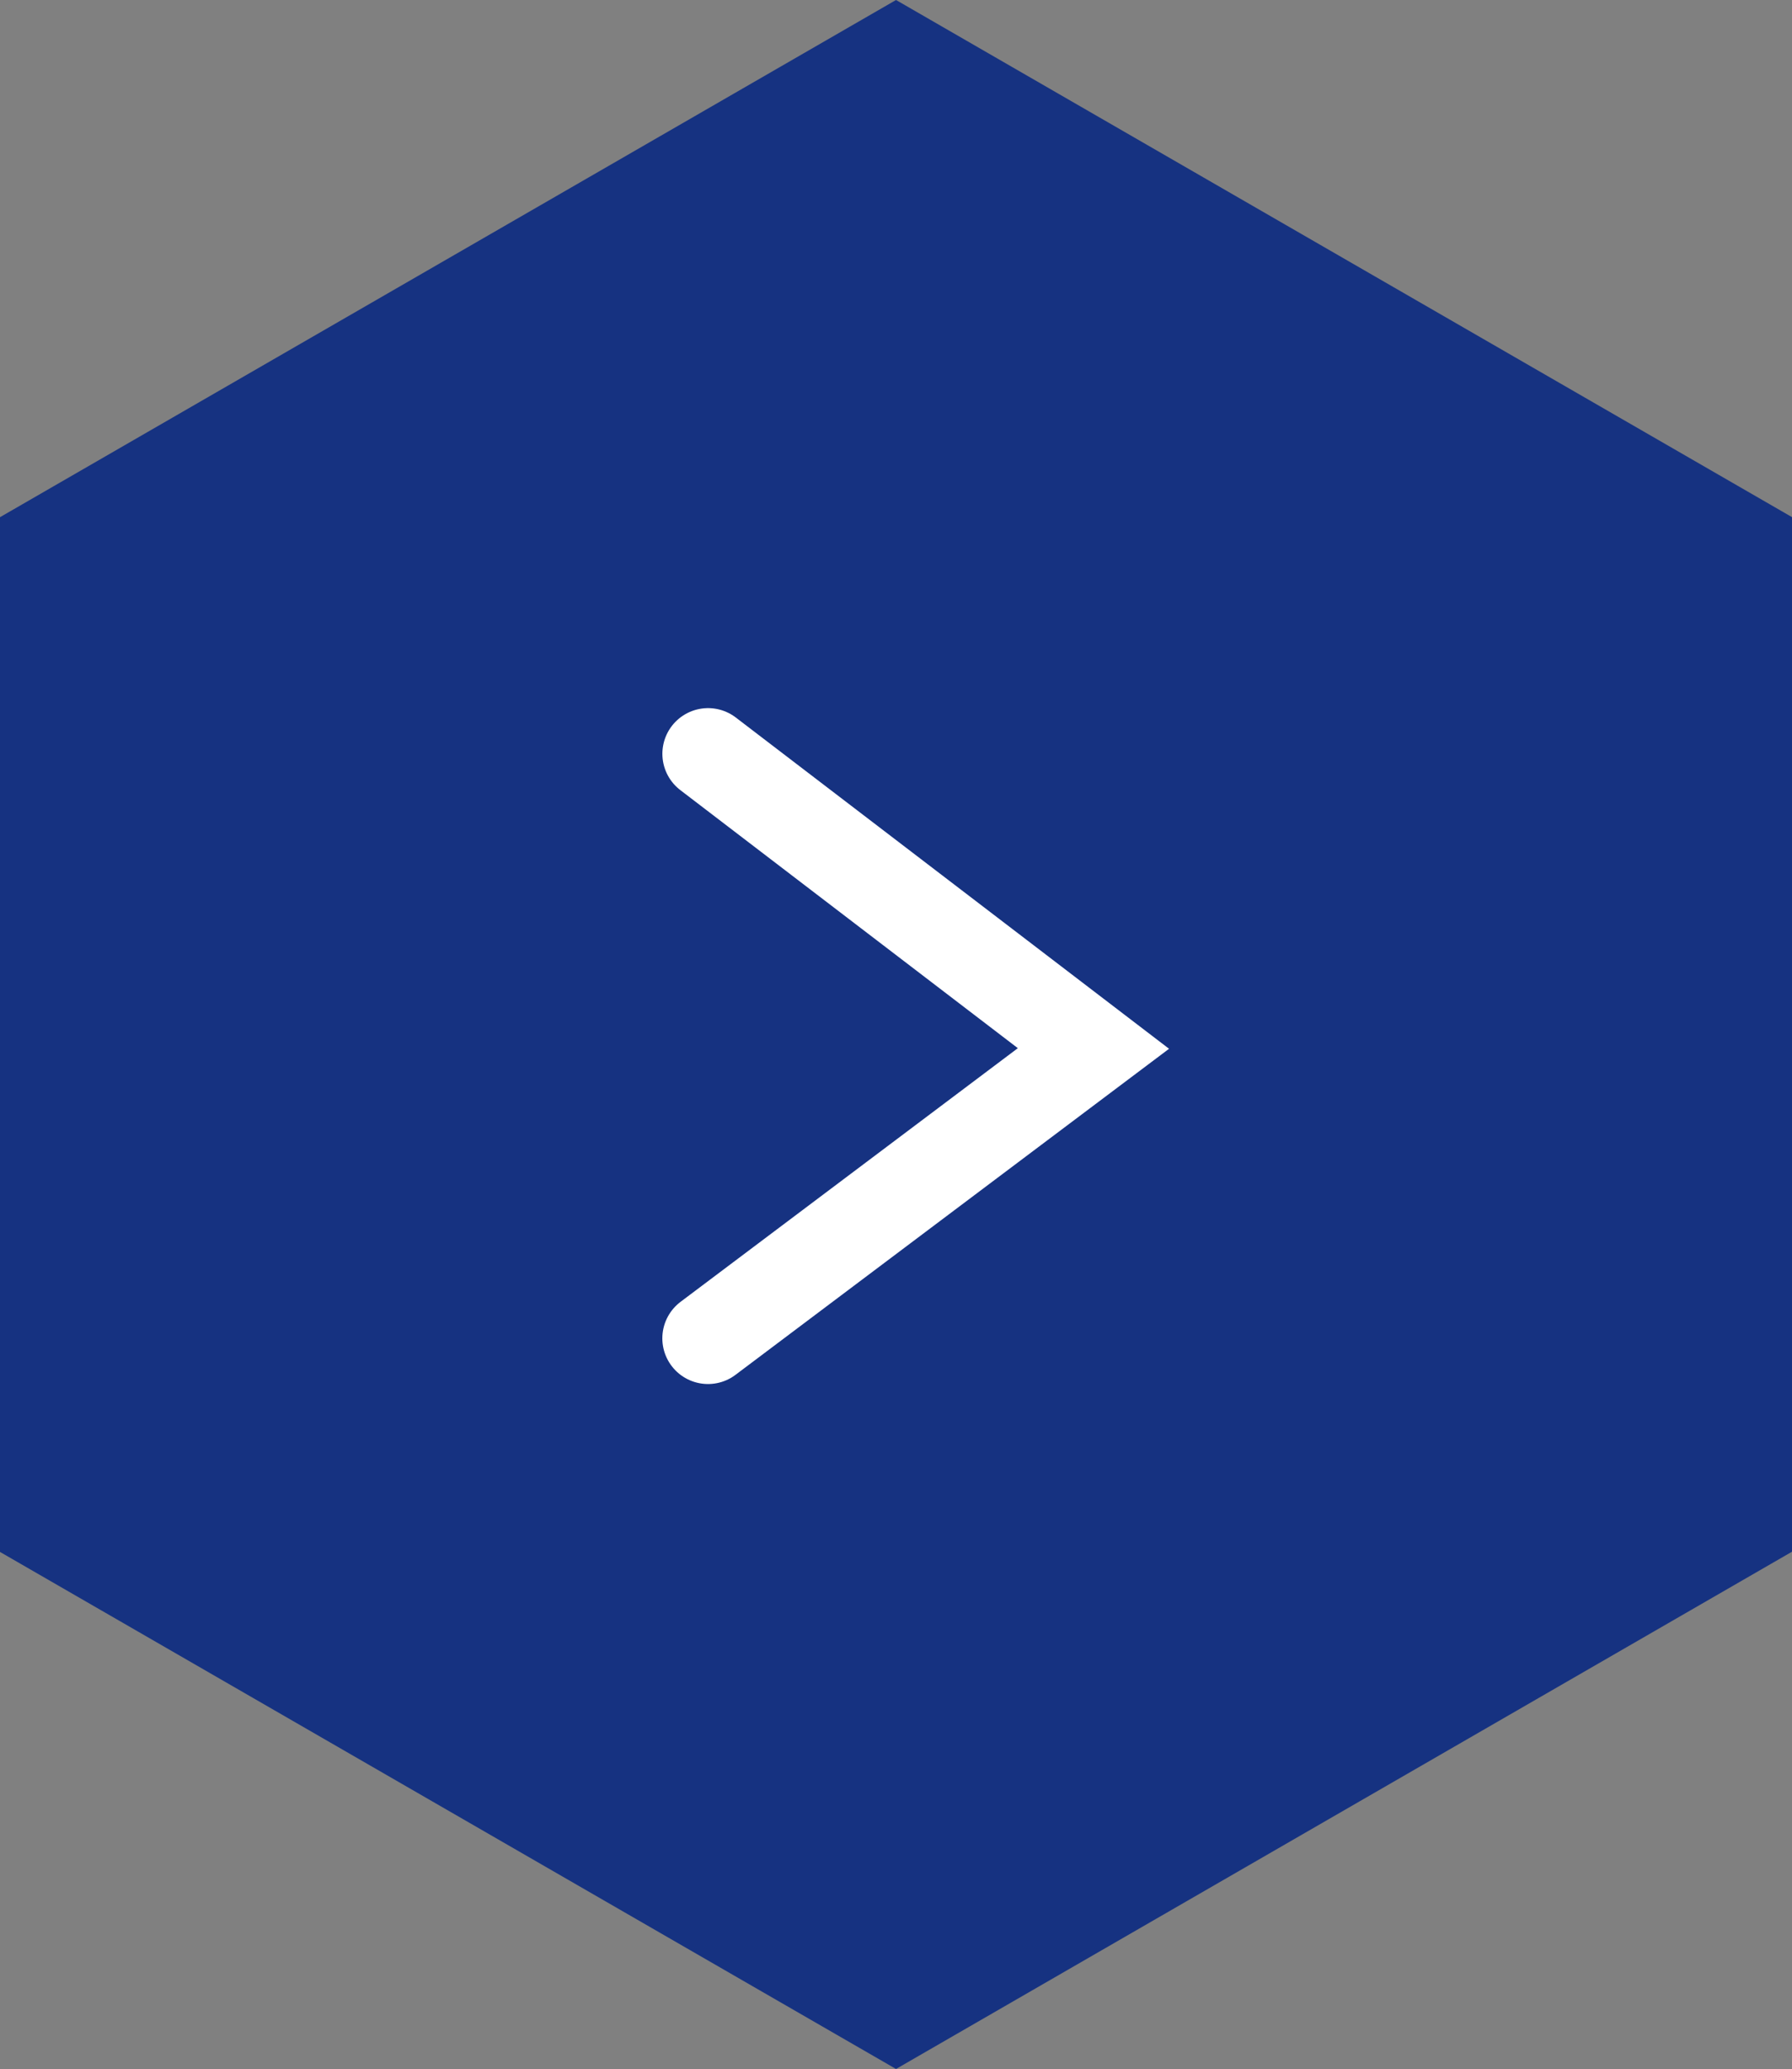 <svg xmlns="http://www.w3.org/2000/svg" width="39.231" height="45.291" viewBox="0 0 39.231 45.291"><rect x="0" y="0" width="39.231" height="45.291" fill="#808080" stroke="none"/><g id="Group_2565" data-name="Group 2565" transform="translate(-1437 -2573)"><g id="Group_1873" data-name="Group 1873" transform="translate(1103 -432)"><path id="Path_1043" data-name="Path 1043" d="M-202.98-827.088l-19.62 11.323v22.645l19.62 11.32 19.616-11.323v-22.645z" transform="translate(556.596 3832.088)" fill="#163281"/></g><path id="Path_1025" data-name="Path 1025" d="M1452.5 2602.295l8.438-6.345-8.437-6.45" fill="none" stroke="#fff" stroke-linecap="round" stroke-width="2"/></g></svg>